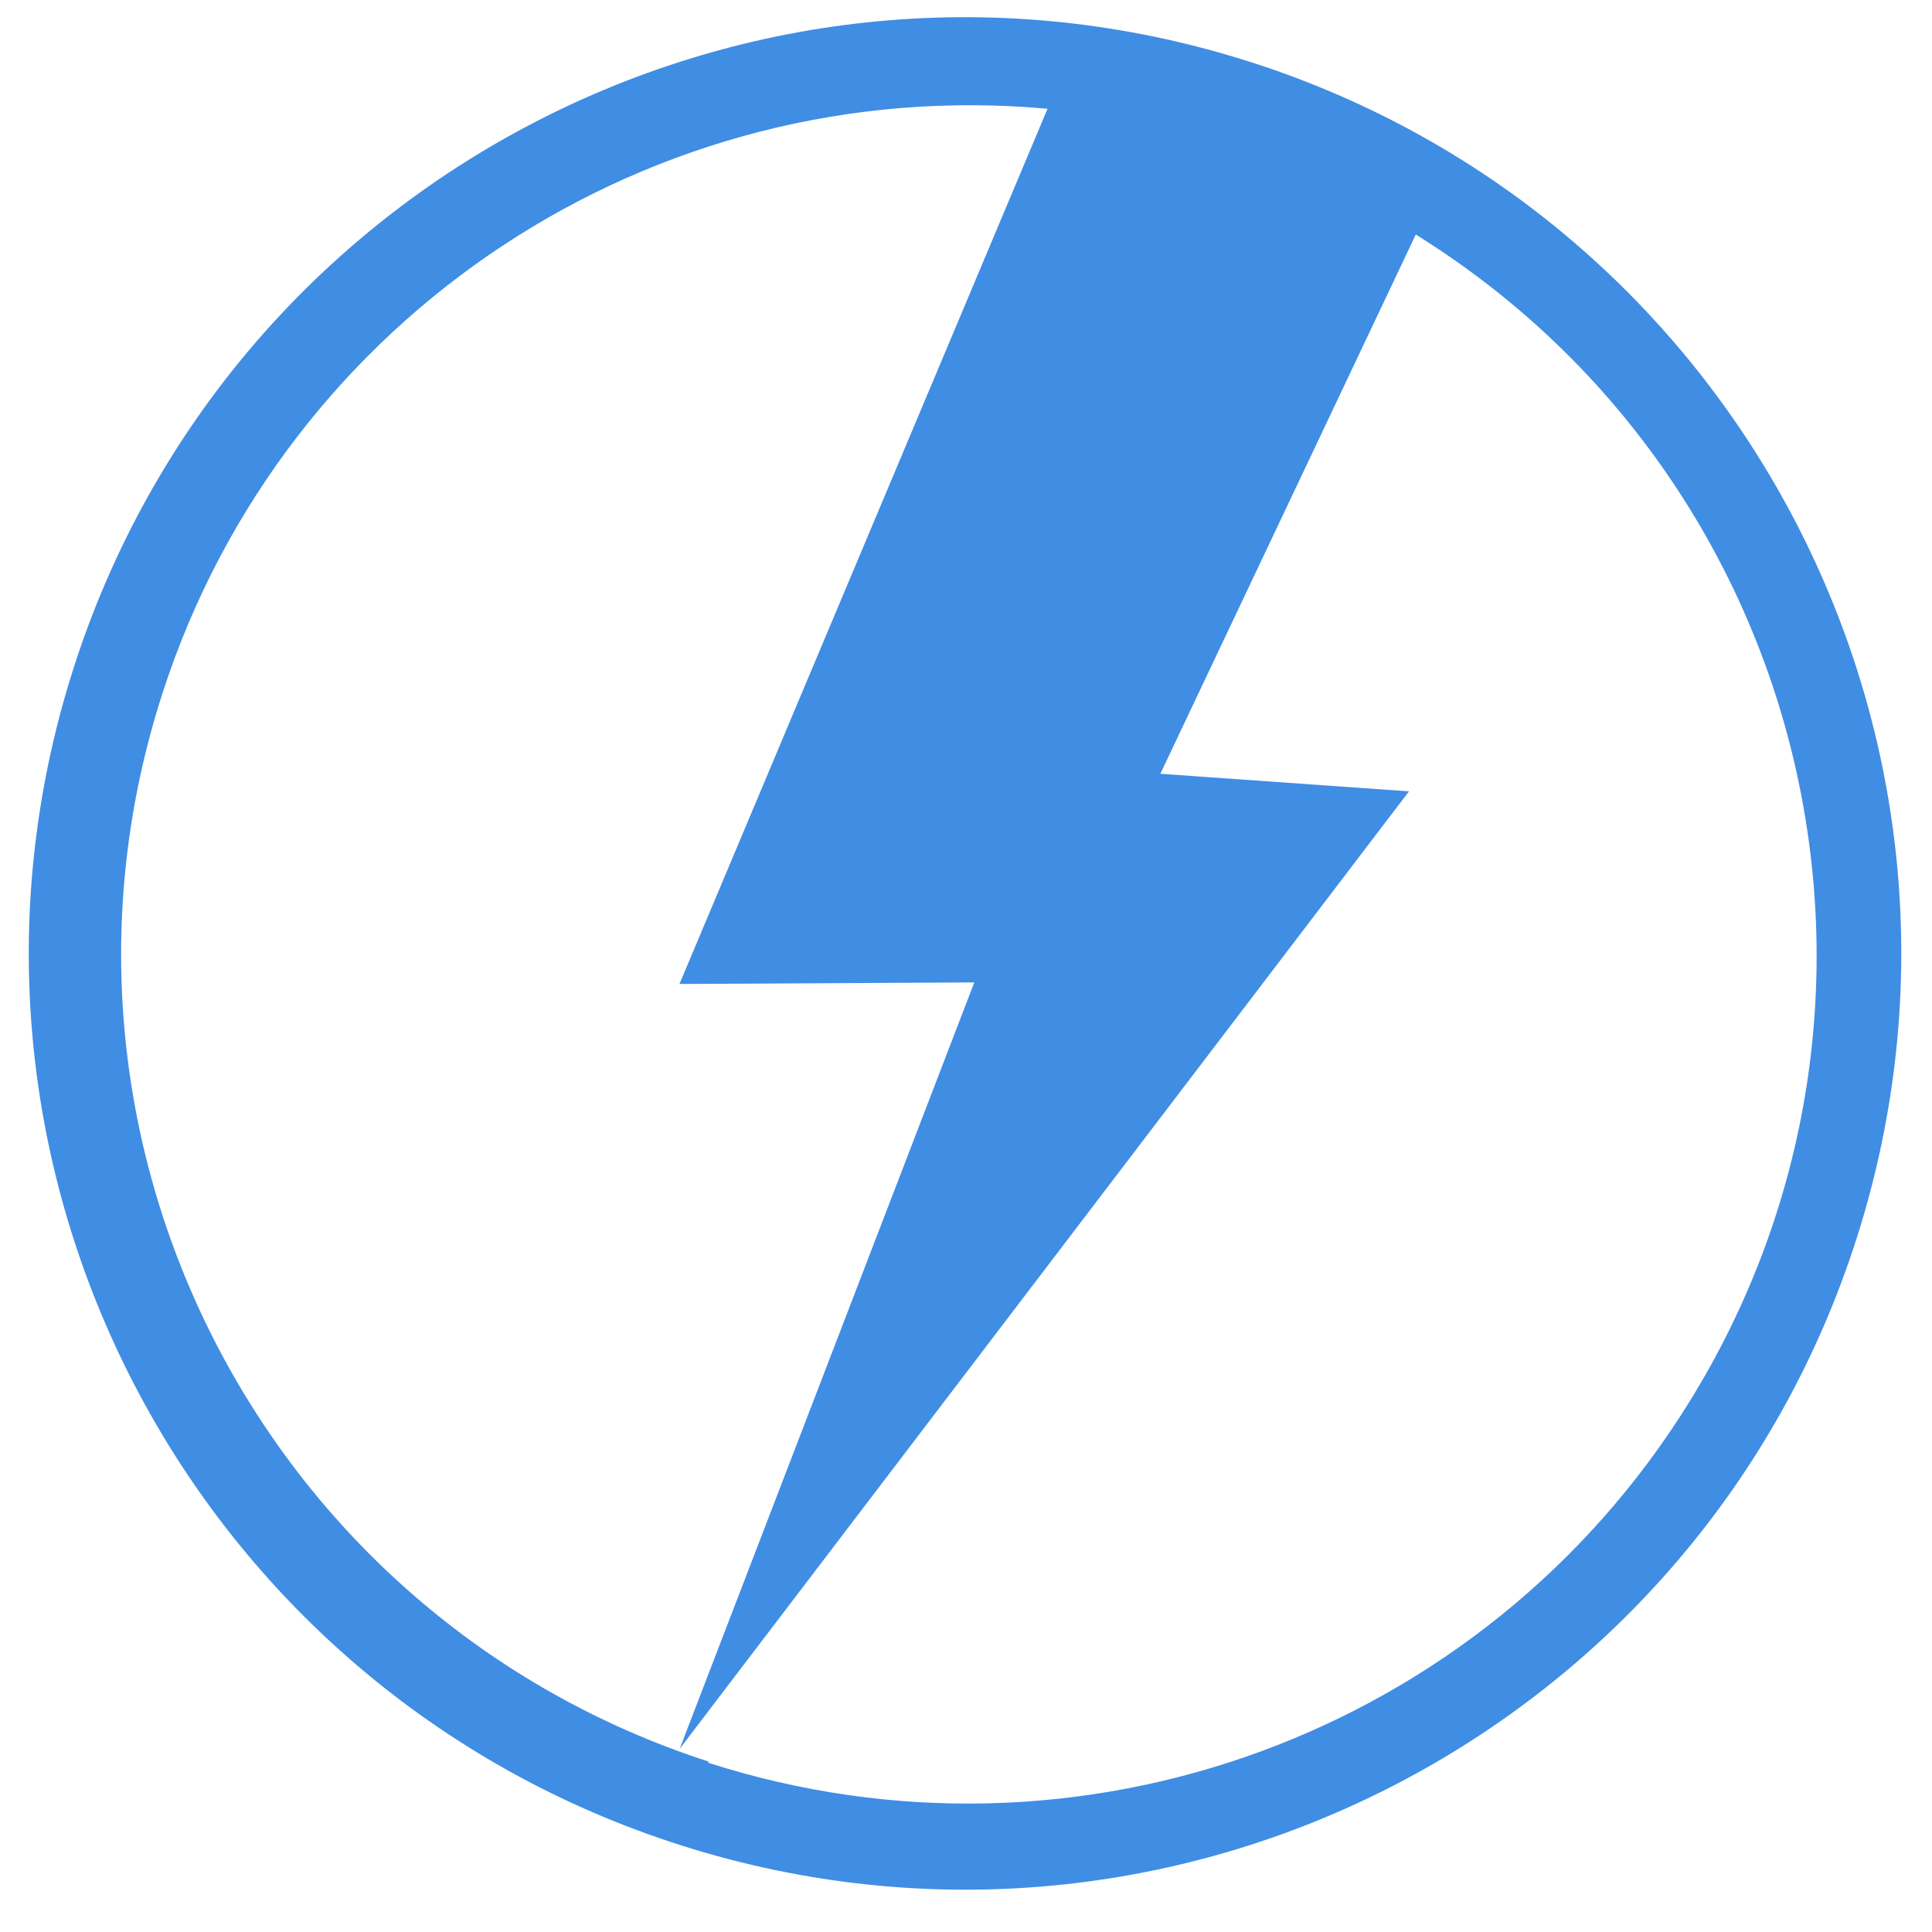 <?xml version="1.0" encoding="utf-8"?>
<!-- Generator: Adobe Illustrator 22.0.1, SVG Export Plug-In . SVG Version: 6.00 Build 0)  -->
<svg version="1.1" id="Layer_1" xmlns="http://www.w3.org/2000/svg" xmlns:xlink="http://www.w3.org/1999/xlink" x="0px" y="0px"
	 viewBox="0 0 1000 1000" style="enable-background:new 0 0 1000 1000;" xml:space="preserve">
<style type="text/css">
	.st0{fill:#FFD16D;fill-opacity:0;}
	.st1{fill:#408DE4;}
</style>
<rect x="-1.1" y="3" class="st0" width="1000" height="1000"/>
<path class="st1" d="M646,31.7C390.9-49.2,118.6,92,37.7,347S98,874.4,353,955.3S880.4,895,961.3,640S901,112.6,646,31.7z
	 M366.8,911.8C136,837.1,9.4,589.3,84.2,358.5c63.3-195.4,253.5-320.9,458-302.2l-190.5,453l152.6-0.8L351.8,905.2l377.5-495.6
	l-128.7-9.1l132.2-279.1c206,128,269.3,398.7,141.3,604.7c-106.3,171.2-315.6,248-507.5,186.3L366.8,911.8z"/>
</svg>
